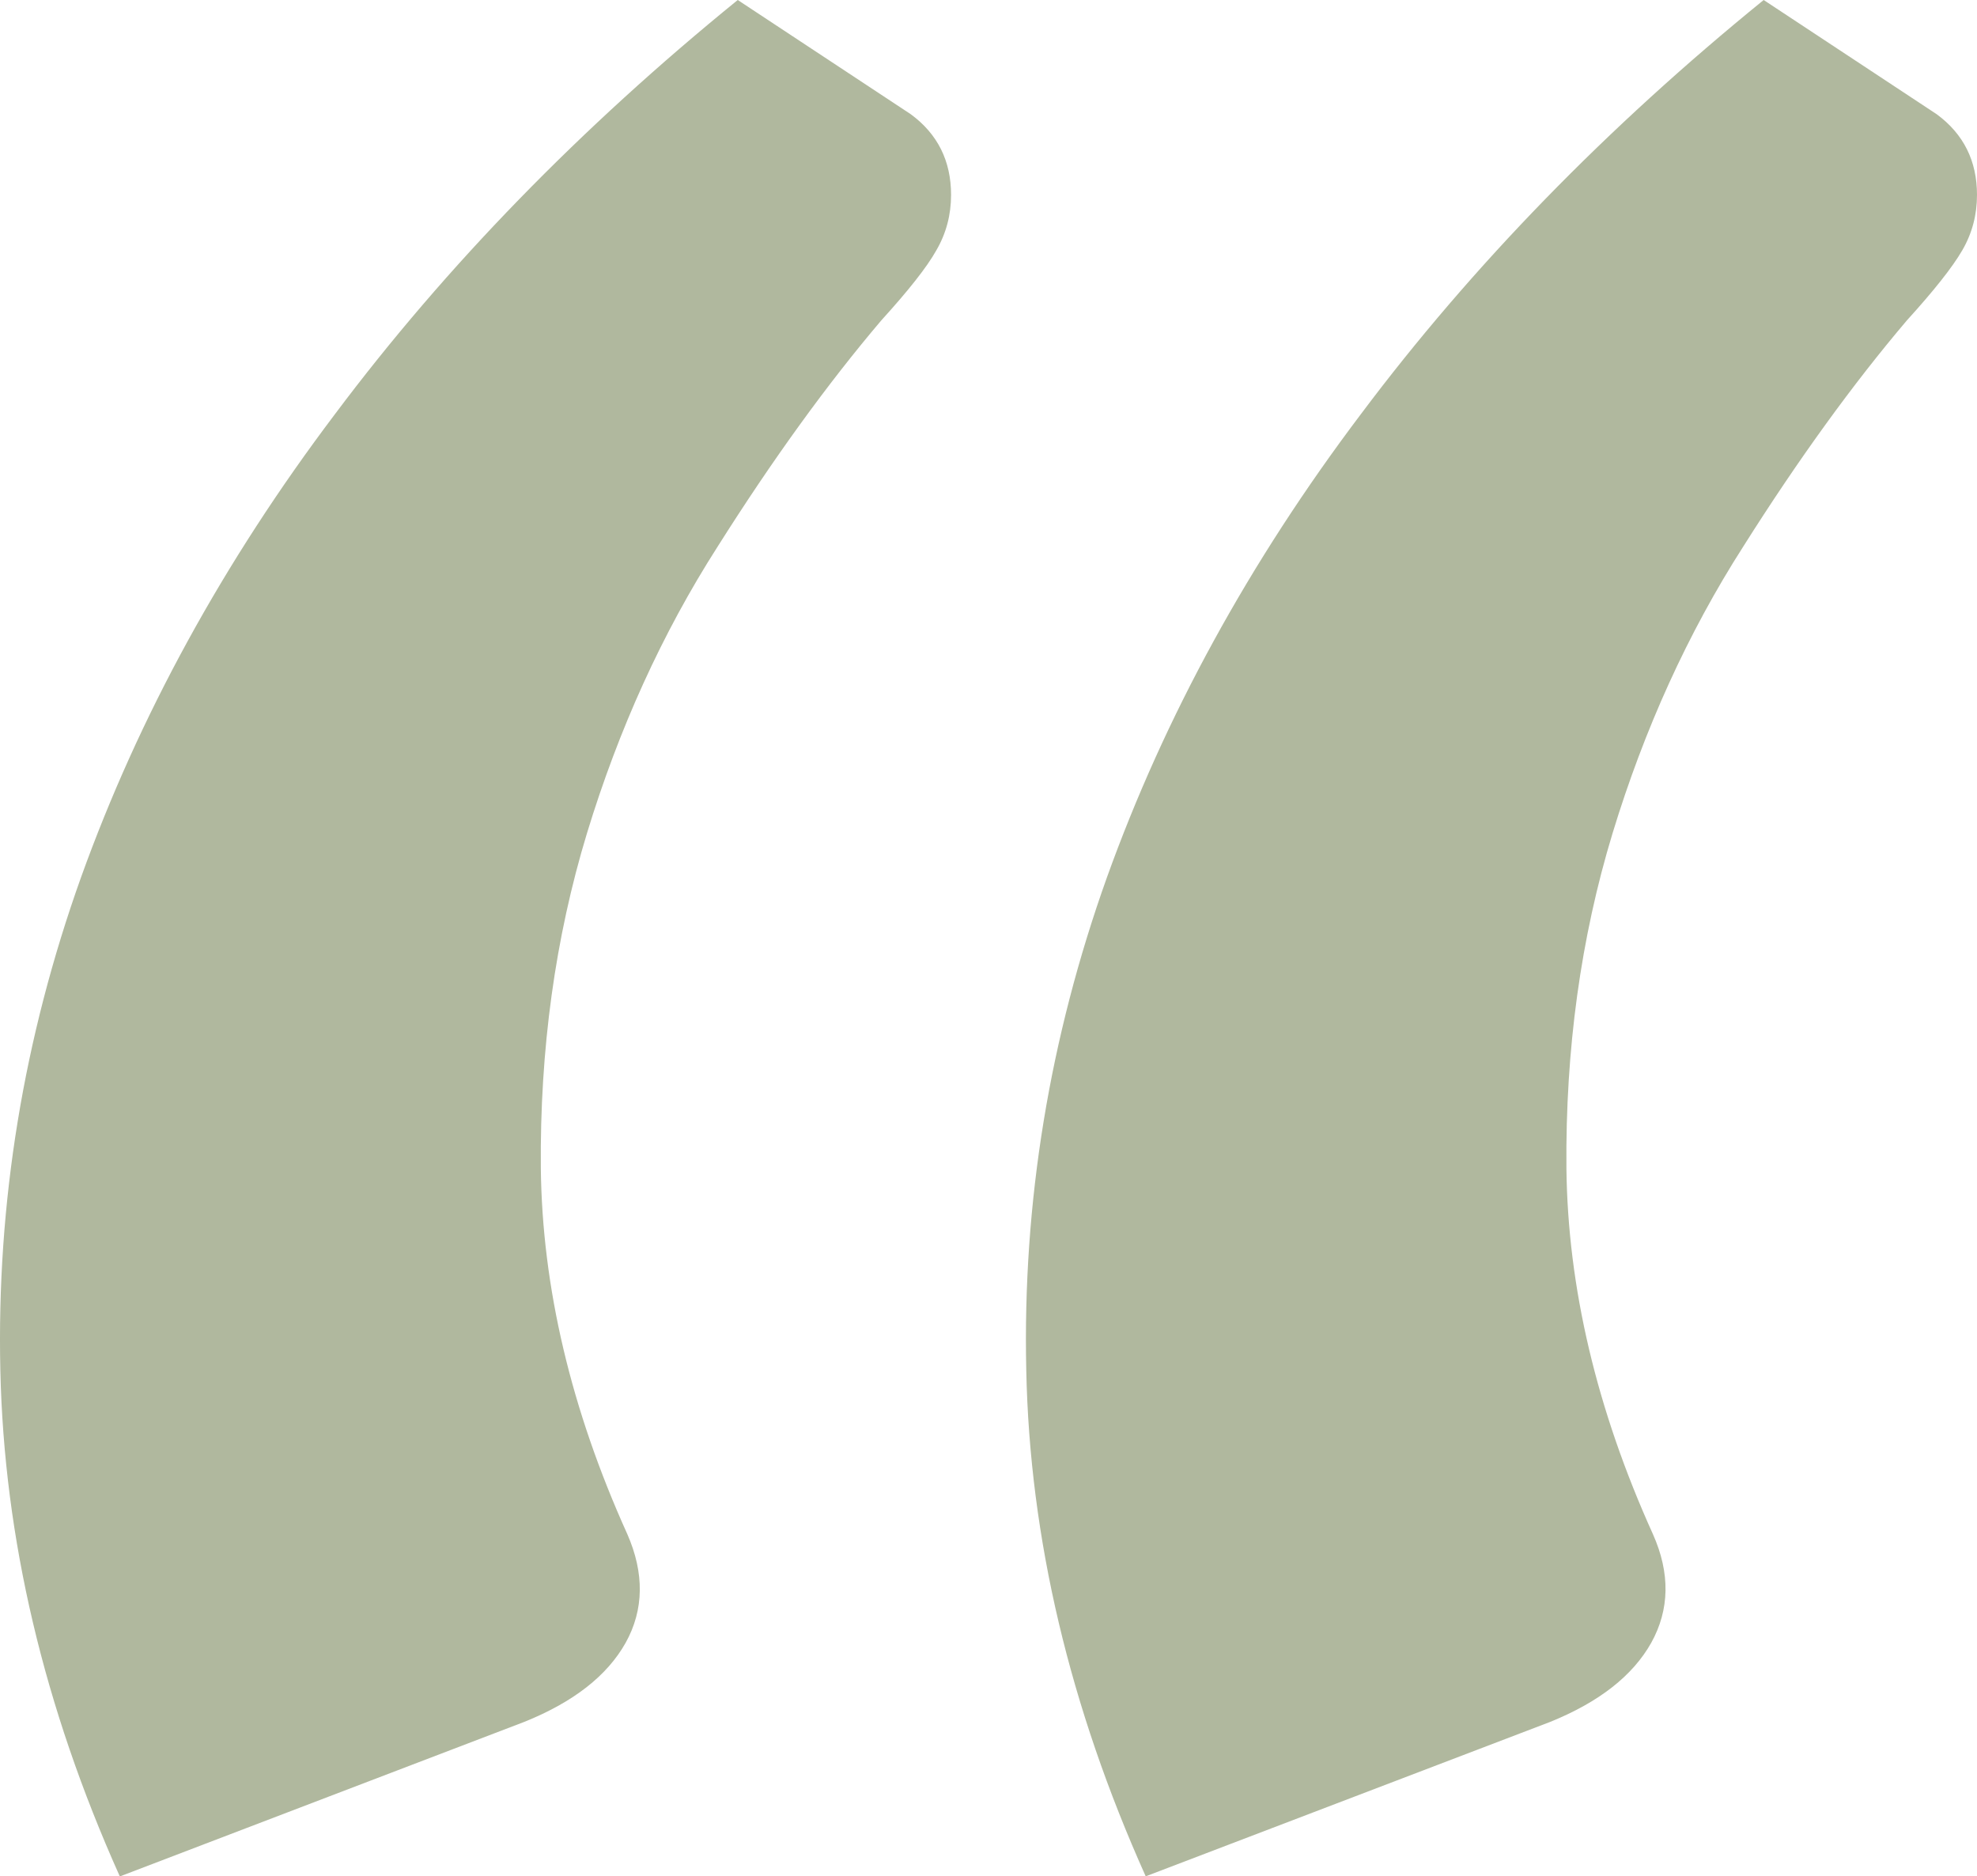 <?xml version="1.0" encoding="UTF-8"?><svg id="Layer_2" xmlns="http://www.w3.org/2000/svg" viewBox="0 0 57.83 54.87"><defs><style>.cls-1{fill:#b0b89e;}</style></defs><g id="Layer_1-2"><path class="cls-1" d="M3.5,54.87C1.28,49.92,.12,44.99,.01,40.08c-.11-4.91,.68-9.72,2.36-14.42,1.69-4.7,4.16-9.22,7.43-13.55C13.06,7.76,16.99,3.73,21.58,0l5.06,3.34c.79,.58,1.18,1.37,1.18,2.36,0,.58-.14,1.12-.43,1.62-.28,.5-.82,1.18-1.61,2.05-1.58,1.86-3.18,4.07-4.79,6.62-1.62,2.53-2.89,5.33-3.82,8.38-.93,3.06-1.38,6.32-1.35,9.8,.04,3.48,.88,7.05,2.53,10.7,.5,1.14,.49,2.21-.05,3.18-.54,.96-1.52,1.73-2.96,2.31l-11.83,4.52Zm30.01,0c-2.22-4.95-3.39-9.88-3.49-14.79-.11-4.91,.68-9.72,2.36-14.42,1.69-4.7,4.16-9.22,7.43-13.55,3.26-4.35,7.19-8.38,11.78-12.11l5.06,3.34c.79,.58,1.18,1.37,1.18,2.36,0,.58-.14,1.12-.43,1.62-.29,.5-.83,1.18-1.62,2.05-1.58,1.86-3.18,4.07-4.79,6.62-1.62,2.53-2.89,5.33-3.82,8.38-.93,3.06-1.38,6.32-1.35,9.8,.04,3.48,.88,7.05,2.53,10.7,.51,1.14,.49,2.21-.05,3.18-.54,.96-1.52,1.73-2.95,2.31l-11.84,4.52Z"/></g></svg>